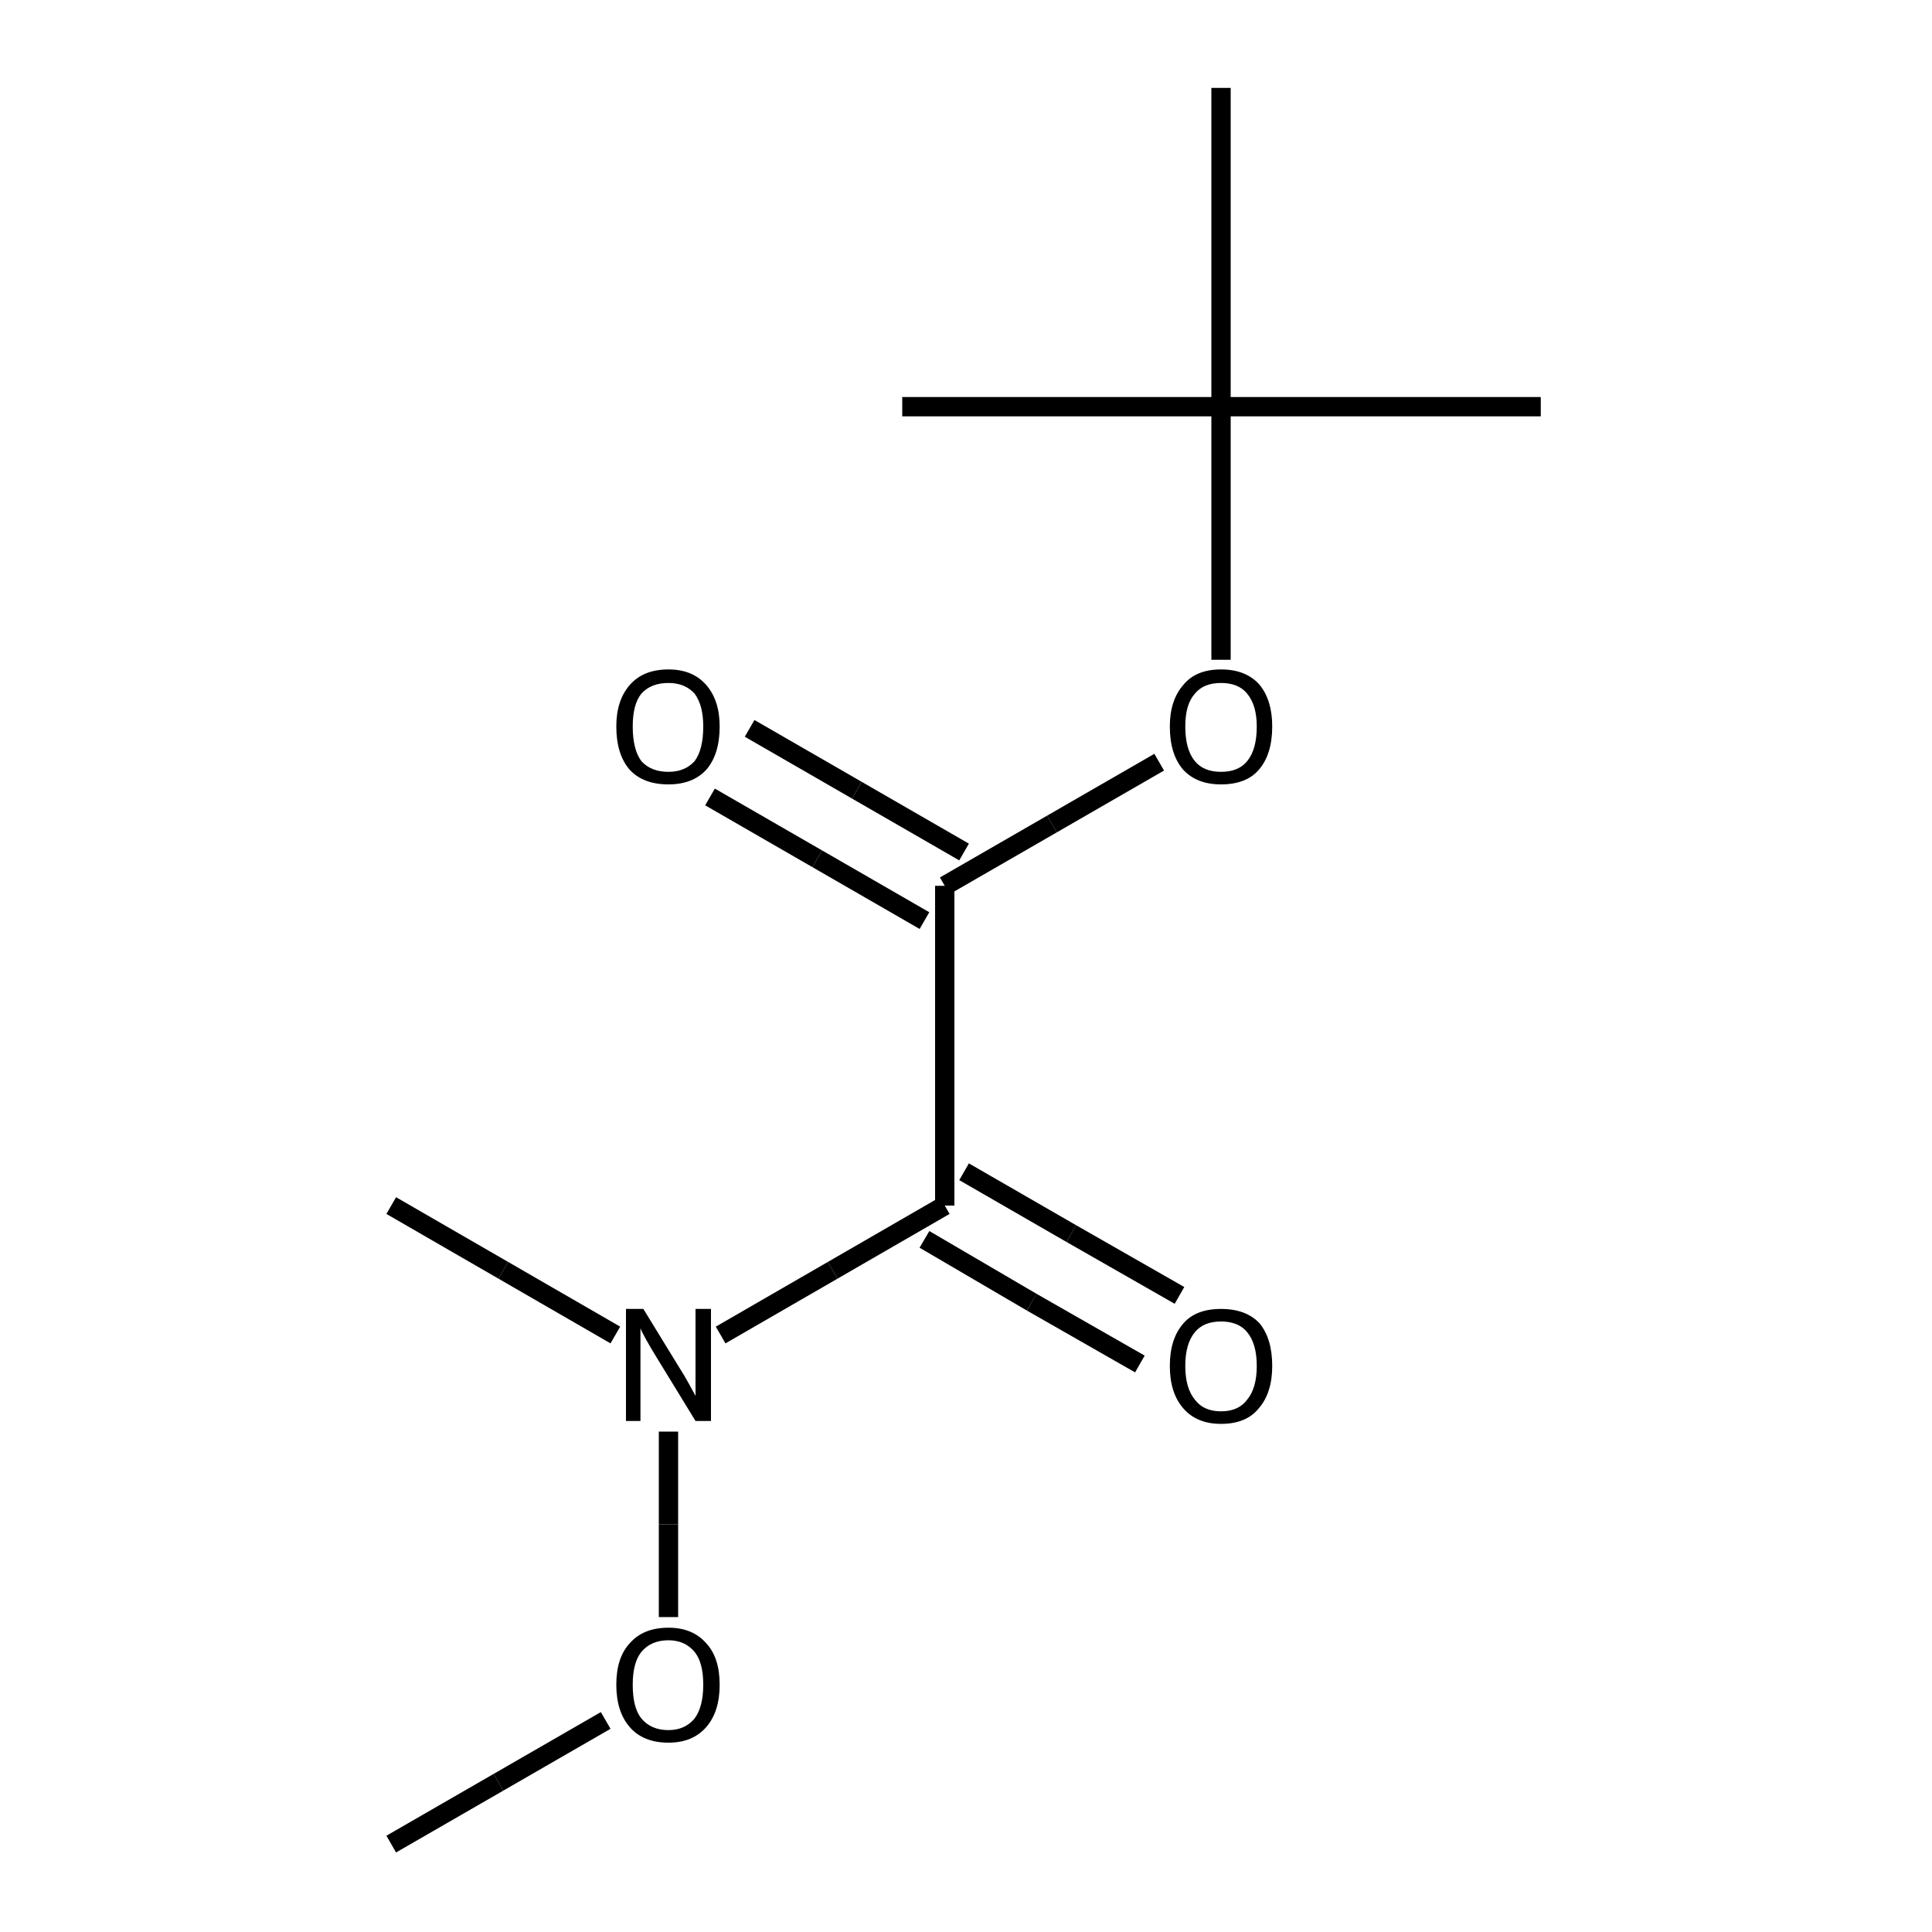 <?xml version="1.0" encoding="iso-8859-1"?>
<svg version="1.1" baseProfile="full"
              xmlns="http://www.w3.org/2000/svg"
                      xmlns:rdkit="http://www.rdkit.org/xml"
                      xmlns:xlink="http://www.w3.org/1999/xlink"
                  xml:space="preserve"
width="200px" height="200px" viewBox="0 0 200 200">
<!-- END OF HEADER -->
<rect style="opacity:1.0;fill:none;stroke:none" width="200.0" height="200.0" x="0.0" y="0.0"> </rect>
<path class="bond-0 atom-0 atom-1" d="M 40.5,190.9 L 51.6,184.5" style="fill:none;fill-rule:evenodd;stroke:#000000;stroke-width:2.0px;stroke-linecap:butt;stroke-linejoin:miter;stroke-opacity:1" />
<path class="bond-0 atom-0 atom-1" d="M 51.6,184.5 L 62.7,178.1" style="fill:none;fill-rule:evenodd;stroke:#000000;stroke-width:2.0px;stroke-linecap:butt;stroke-linejoin:miter;stroke-opacity:1" />
<path class="bond-1 atom-1 atom-2" d="M 69.2,167.4 L 69.2,157.8" style="fill:none;fill-rule:evenodd;stroke:#000000;stroke-width:2.0px;stroke-linecap:butt;stroke-linejoin:miter;stroke-opacity:1" />
<path class="bond-1 atom-1 atom-2" d="M 69.2,157.8 L 69.2,148.2" style="fill:none;fill-rule:evenodd;stroke:#000000;stroke-width:2.0px;stroke-linecap:butt;stroke-linejoin:miter;stroke-opacity:1" />
<path class="bond-2 atom-2 atom-3" d="M 63.7,138.2 L 52.1,131.5" style="fill:none;fill-rule:evenodd;stroke:#000000;stroke-width:2.0px;stroke-linecap:butt;stroke-linejoin:miter;stroke-opacity:1" />
<path class="bond-2 atom-2 atom-3" d="M 52.1,131.5 L 40.5,124.8" style="fill:none;fill-rule:evenodd;stroke:#000000;stroke-width:2.0px;stroke-linecap:butt;stroke-linejoin:miter;stroke-opacity:1" />
<path class="bond-3 atom-2 atom-4" d="M 74.6,138.2 L 86.2,131.5" style="fill:none;fill-rule:evenodd;stroke:#000000;stroke-width:2.0px;stroke-linecap:butt;stroke-linejoin:miter;stroke-opacity:1" />
<path class="bond-3 atom-2 atom-4" d="M 86.2,131.5 L 97.8,124.8" style="fill:none;fill-rule:evenodd;stroke:#000000;stroke-width:2.0px;stroke-linecap:butt;stroke-linejoin:miter;stroke-opacity:1" />
<path class="bond-4 atom-4 atom-5" d="M 99.8,121.3 L 110.9,127.7" style="fill:none;fill-rule:evenodd;stroke:#000000;stroke-width:2.0px;stroke-linecap:butt;stroke-linejoin:miter;stroke-opacity:1" />
<path class="bond-4 atom-4 atom-5" d="M 110.9,127.7 L 122.1,134.1" style="fill:none;fill-rule:evenodd;stroke:#000000;stroke-width:2.0px;stroke-linecap:butt;stroke-linejoin:miter;stroke-opacity:1" />
<path class="bond-4 atom-4 atom-5" d="M 95.7,128.3 L 106.8,134.8" style="fill:none;fill-rule:evenodd;stroke:#000000;stroke-width:2.0px;stroke-linecap:butt;stroke-linejoin:miter;stroke-opacity:1" />
<path class="bond-4 atom-4 atom-5" d="M 106.8,134.8 L 118.0,141.2" style="fill:none;fill-rule:evenodd;stroke:#000000;stroke-width:2.0px;stroke-linecap:butt;stroke-linejoin:miter;stroke-opacity:1" />
<path class="bond-5 atom-4 atom-6" d="M 97.8,124.8 L 97.8,91.7" style="fill:none;fill-rule:evenodd;stroke:#000000;stroke-width:2.0px;stroke-linecap:butt;stroke-linejoin:miter;stroke-opacity:1" />
<path class="bond-6 atom-6 atom-7" d="M 95.7,95.3 L 84.6,88.9" style="fill:none;fill-rule:evenodd;stroke:#000000;stroke-width:2.0px;stroke-linecap:butt;stroke-linejoin:miter;stroke-opacity:1" />
<path class="bond-6 atom-6 atom-7" d="M 84.6,88.9 L 73.5,82.5" style="fill:none;fill-rule:evenodd;stroke:#000000;stroke-width:2.0px;stroke-linecap:butt;stroke-linejoin:miter;stroke-opacity:1" />
<path class="bond-6 atom-6 atom-7" d="M 99.8,88.2 L 88.7,81.8" style="fill:none;fill-rule:evenodd;stroke:#000000;stroke-width:2.0px;stroke-linecap:butt;stroke-linejoin:miter;stroke-opacity:1" />
<path class="bond-6 atom-6 atom-7" d="M 88.7,81.8 L 77.6,75.4" style="fill:none;fill-rule:evenodd;stroke:#000000;stroke-width:2.0px;stroke-linecap:butt;stroke-linejoin:miter;stroke-opacity:1" />
<path class="bond-7 atom-6 atom-8" d="M 97.8,91.7 L 108.9,85.3" style="fill:none;fill-rule:evenodd;stroke:#000000;stroke-width:2.0px;stroke-linecap:butt;stroke-linejoin:miter;stroke-opacity:1" />
<path class="bond-7 atom-6 atom-8" d="M 108.9,85.3 L 120.0,78.9" style="fill:none;fill-rule:evenodd;stroke:#000000;stroke-width:2.0px;stroke-linecap:butt;stroke-linejoin:miter;stroke-opacity:1" />
<path class="bond-8 atom-8 atom-9" d="M 126.4,68.3 L 126.4,55.2" style="fill:none;fill-rule:evenodd;stroke:#000000;stroke-width:2.0px;stroke-linecap:butt;stroke-linejoin:miter;stroke-opacity:1" />
<path class="bond-8 atom-8 atom-9" d="M 126.4,55.2 L 126.4,42.1" style="fill:none;fill-rule:evenodd;stroke:#000000;stroke-width:2.0px;stroke-linecap:butt;stroke-linejoin:miter;stroke-opacity:1" />
<path class="bond-9 atom-9 atom-10" d="M 126.4,42.1 L 126.4,9.1" style="fill:none;fill-rule:evenodd;stroke:#000000;stroke-width:2.0px;stroke-linecap:butt;stroke-linejoin:miter;stroke-opacity:1" />
<path class="bond-10 atom-9 atom-11" d="M 126.4,42.1 L 159.5,42.1" style="fill:none;fill-rule:evenodd;stroke:#000000;stroke-width:2.0px;stroke-linecap:butt;stroke-linejoin:miter;stroke-opacity:1" />
<path class="bond-11 atom-9 atom-12" d="M 126.4,42.1 L 93.4,42.1" style="fill:none;fill-rule:evenodd;stroke:#000000;stroke-width:2.0px;stroke-linecap:butt;stroke-linejoin:miter;stroke-opacity:1" />
<path class="atom-1" d="M 63.8 174.4
Q 63.8 171.6, 65.2 170.1
Q 66.6 168.5, 69.2 168.5
Q 71.7 168.5, 73.1 170.1
Q 74.5 171.6, 74.5 174.4
Q 74.5 177.2, 73.1 178.8
Q 71.7 180.4, 69.2 180.4
Q 66.6 180.4, 65.2 178.8
Q 63.8 177.2, 63.8 174.4
M 69.2 179.1
Q 70.9 179.1, 71.9 177.9
Q 72.8 176.7, 72.8 174.4
Q 72.8 172.1, 71.9 171.0
Q 70.9 169.8, 69.2 169.8
Q 67.4 169.8, 66.4 171.0
Q 65.5 172.1, 65.5 174.4
Q 65.5 176.8, 66.4 177.9
Q 67.4 179.1, 69.2 179.1
" fill="#000000"/>
<path class="atom-2" d="M 66.6 135.5
L 70.4 141.7
Q 70.8 142.3, 71.4 143.4
Q 72.0 144.5, 72.0 144.5
L 72.0 135.5
L 73.6 135.5
L 73.6 147.1
L 72.0 147.1
L 67.9 140.4
Q 67.4 139.6, 66.9 138.7
Q 66.4 137.8, 66.3 137.5
L 66.3 147.1
L 64.8 147.1
L 64.8 135.5
L 66.6 135.5
" fill="#000000"/>
<path class="atom-5" d="M 121.1 141.4
Q 121.1 138.6, 122.5 137.0
Q 123.8 135.5, 126.4 135.5
Q 129.0 135.5, 130.4 137.0
Q 131.7 138.6, 131.7 141.4
Q 131.7 144.2, 130.3 145.8
Q 129.0 147.4, 126.4 147.4
Q 123.9 147.4, 122.5 145.8
Q 121.1 144.2, 121.1 141.4
M 126.4 146.1
Q 128.2 146.1, 129.1 144.9
Q 130.1 143.7, 130.1 141.4
Q 130.1 139.1, 129.1 137.9
Q 128.2 136.8, 126.4 136.8
Q 124.6 136.8, 123.7 137.9
Q 122.7 139.1, 122.7 141.4
Q 122.7 143.7, 123.7 144.9
Q 124.6 146.1, 126.4 146.1
" fill="#000000"/>
<path class="atom-7" d="M 63.8 75.2
Q 63.8 72.5, 65.2 70.9
Q 66.6 69.3, 69.2 69.3
Q 71.7 69.3, 73.1 70.9
Q 74.5 72.5, 74.5 75.2
Q 74.5 78.1, 73.1 79.7
Q 71.7 81.2, 69.2 81.2
Q 66.6 81.2, 65.2 79.7
Q 63.8 78.1, 63.8 75.2
M 69.2 79.9
Q 70.9 79.9, 71.9 78.8
Q 72.8 77.6, 72.8 75.2
Q 72.8 73.0, 71.9 71.8
Q 70.9 70.7, 69.2 70.7
Q 67.4 70.7, 66.4 71.8
Q 65.5 72.9, 65.5 75.2
Q 65.5 77.6, 66.4 78.8
Q 67.4 79.9, 69.2 79.9
" fill="#000000"/>
<path class="atom-8" d="M 121.1 75.2
Q 121.1 72.5, 122.5 70.9
Q 123.8 69.3, 126.4 69.3
Q 129.0 69.3, 130.4 70.9
Q 131.7 72.5, 131.7 75.2
Q 131.7 78.1, 130.3 79.7
Q 129.0 81.2, 126.4 81.2
Q 123.9 81.2, 122.5 79.7
Q 121.1 78.1, 121.1 75.2
M 126.4 79.9
Q 128.2 79.9, 129.1 78.8
Q 130.1 77.6, 130.1 75.2
Q 130.1 73.0, 129.1 71.8
Q 128.2 70.7, 126.4 70.7
Q 124.6 70.7, 123.7 71.8
Q 122.7 72.9, 122.7 75.2
Q 122.7 77.6, 123.7 78.8
Q 124.6 79.9, 126.4 79.9
" fill="#000000"/>
</svg>
